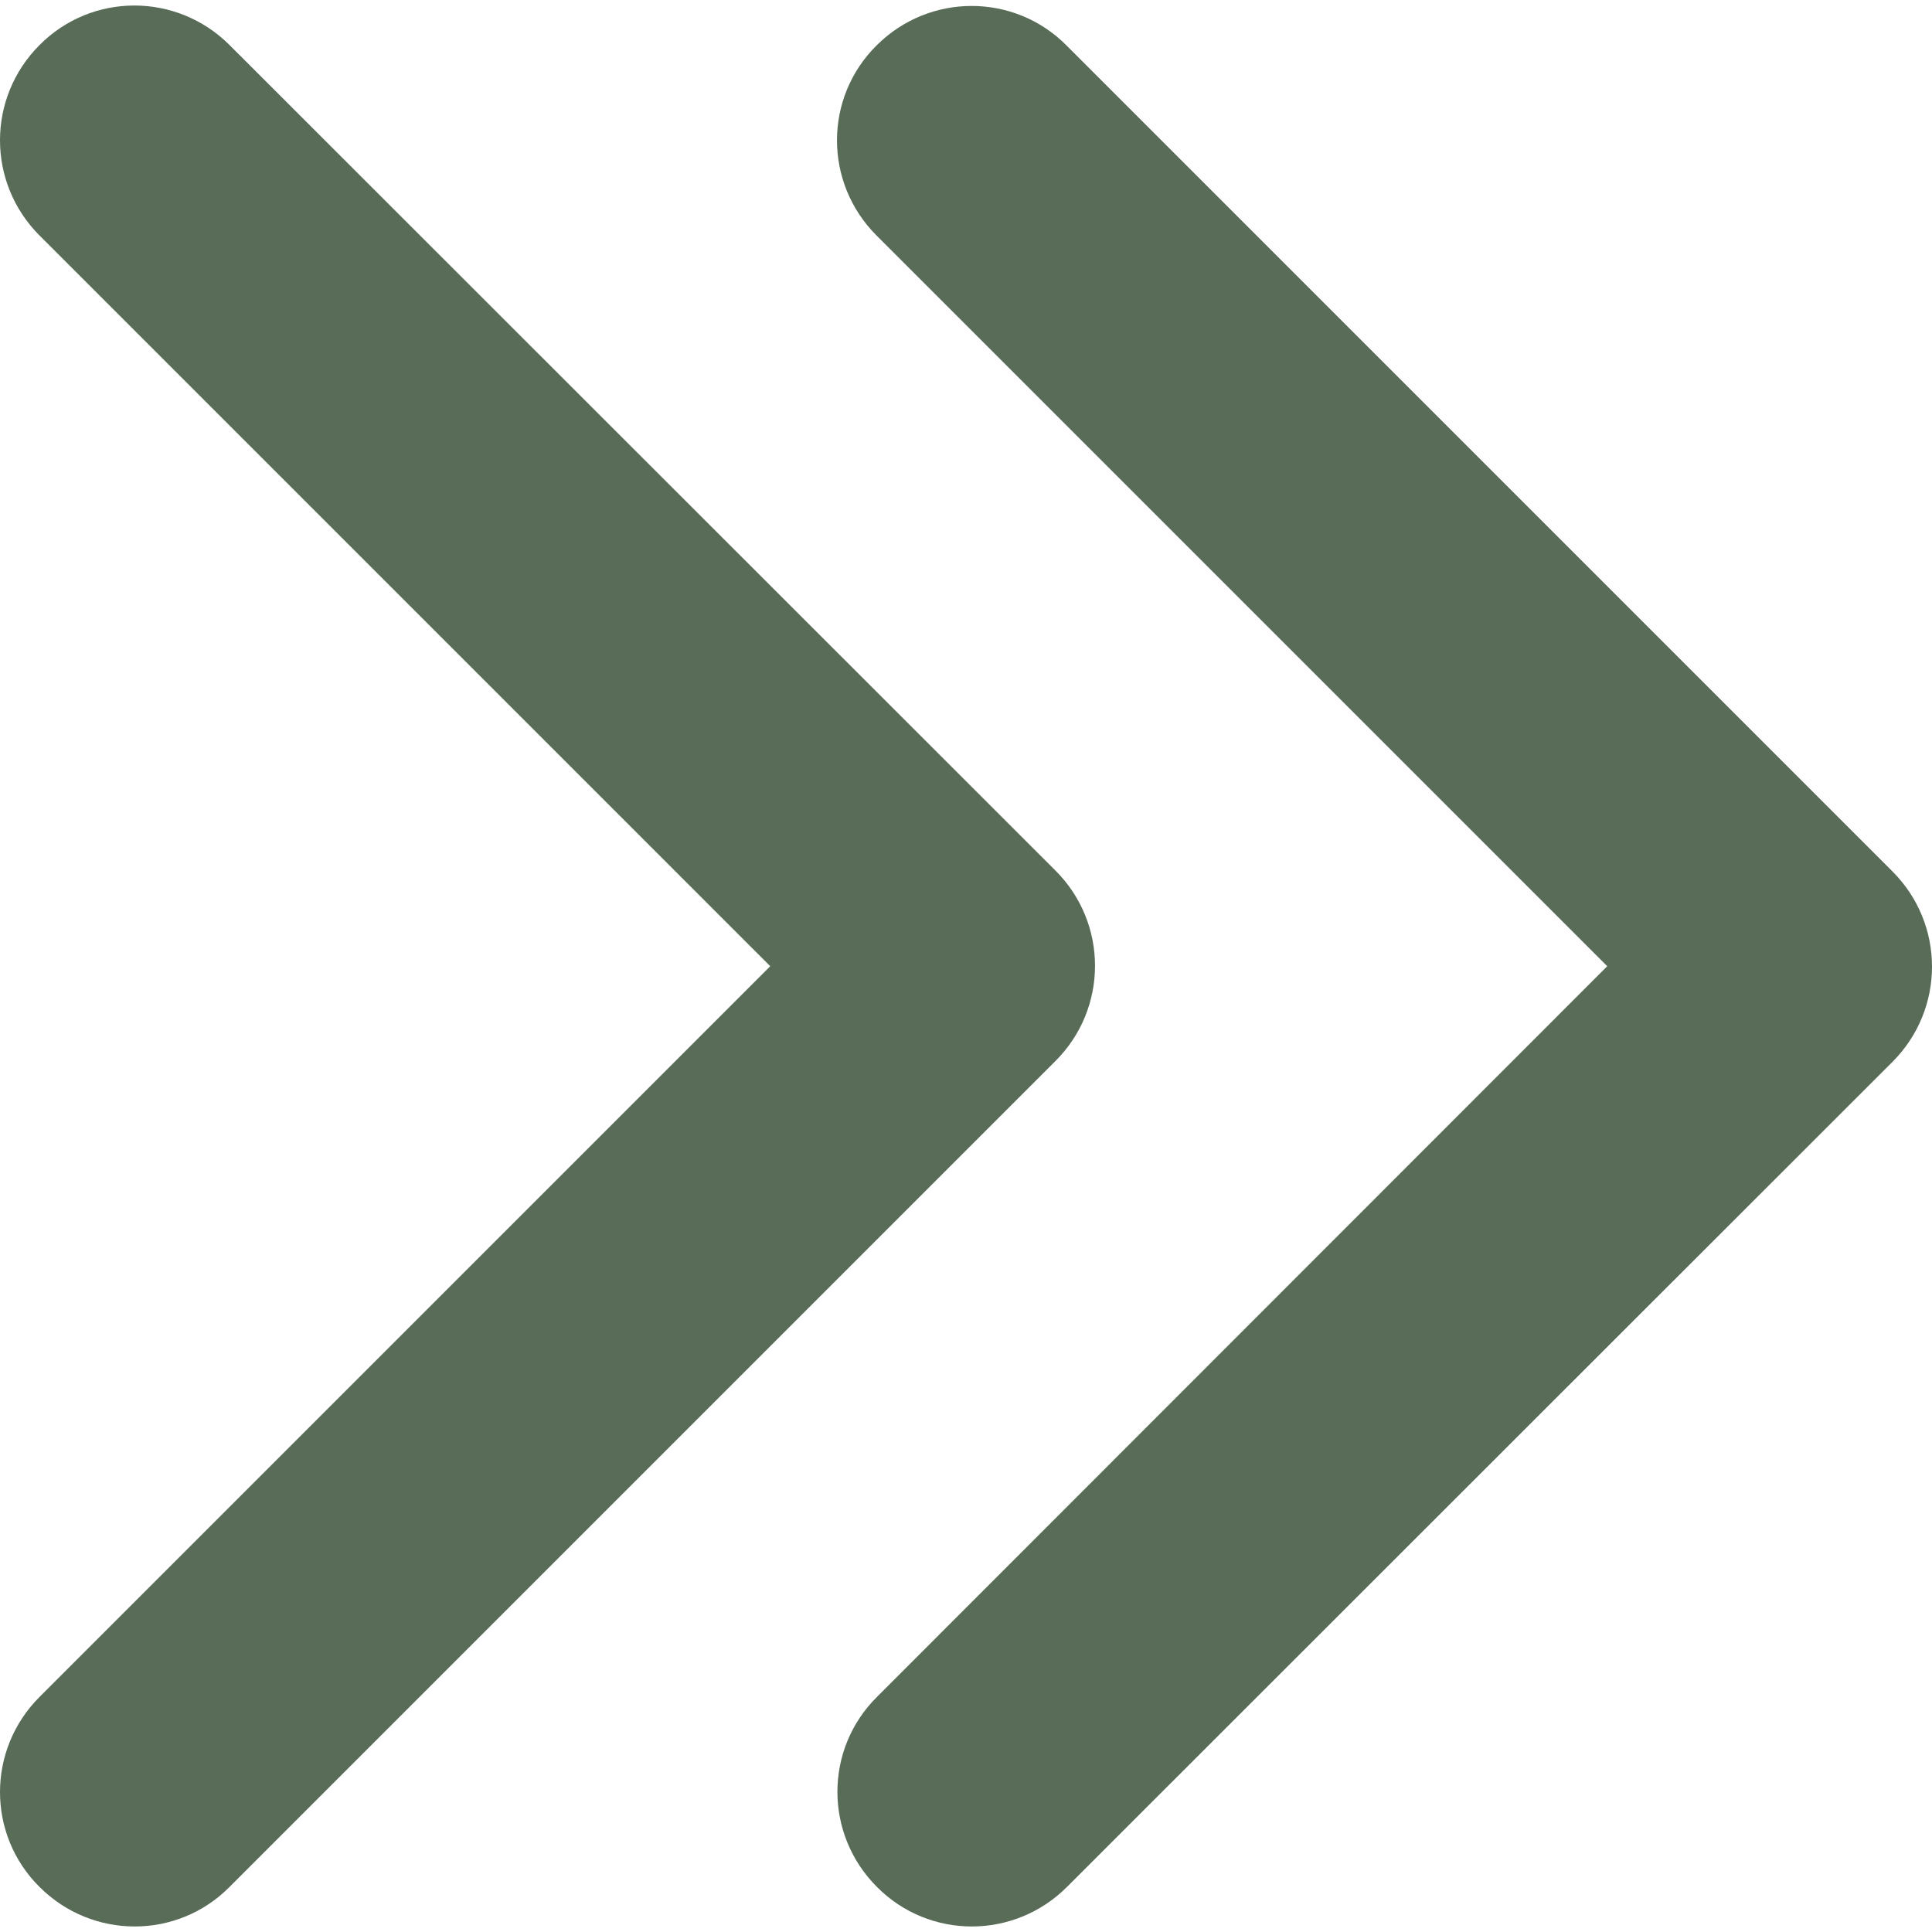 <?xml version="1.0" encoding="utf-8"?>
<!-- Generator: Adobe Illustrator 18.0.0, SVG Export Plug-In . SVG Version: 6.00 Build 0)  -->
<!DOCTYPE svg PUBLIC "-//W3C//DTD SVG 1.1//EN" "http://www.w3.org/Graphics/SVG/1.1/DTD/svg11.dtd">
<svg version="1.1" id="Capa_1" xmlns="http://www.w3.org/2000/svg" xmlns:xlink="http://www.w3.org/1999/xlink" x="0px" y="0px"
	 viewBox="0 0 454.5 454.5" enable-background="new 0 0 454.5 454.5" xml:space="preserve">
<g>
	<path fill="#586C58" d="M378.1,227.3L206.2,55.4c-12.4-12.4-12.4-32.4,0-44.7c12.4-12.4,32.4-12.4,44.7,0l194.3,194.3
		c6.2,6.2,9.3,14.3,9.3,22.4c0,8.1-3.1,16.2-9.3,22.4L251,443.9c-12.4,12.4-32.4,12.4-44.7,0c-12.4-12.4-12.4-32.4,0-44.7
		L378.1,227.3z M9.3,399.2c-12.4,12.4-12.4,32.4,0,44.7c12.4,12.4,32.4,12.4,44.7,0l194.3-194.3c6.2-6.2,9.3-14.3,9.3-22.4
		c0-8.1-3.1-16.2-9.3-22.4L54,10.6C41.6-1.8,21.6-1.8,9.3,10.6C-3.1,23-3.1,43,9.3,55.4l171.9,171.9L9.3,399.2z"/>
</g>
</svg>

